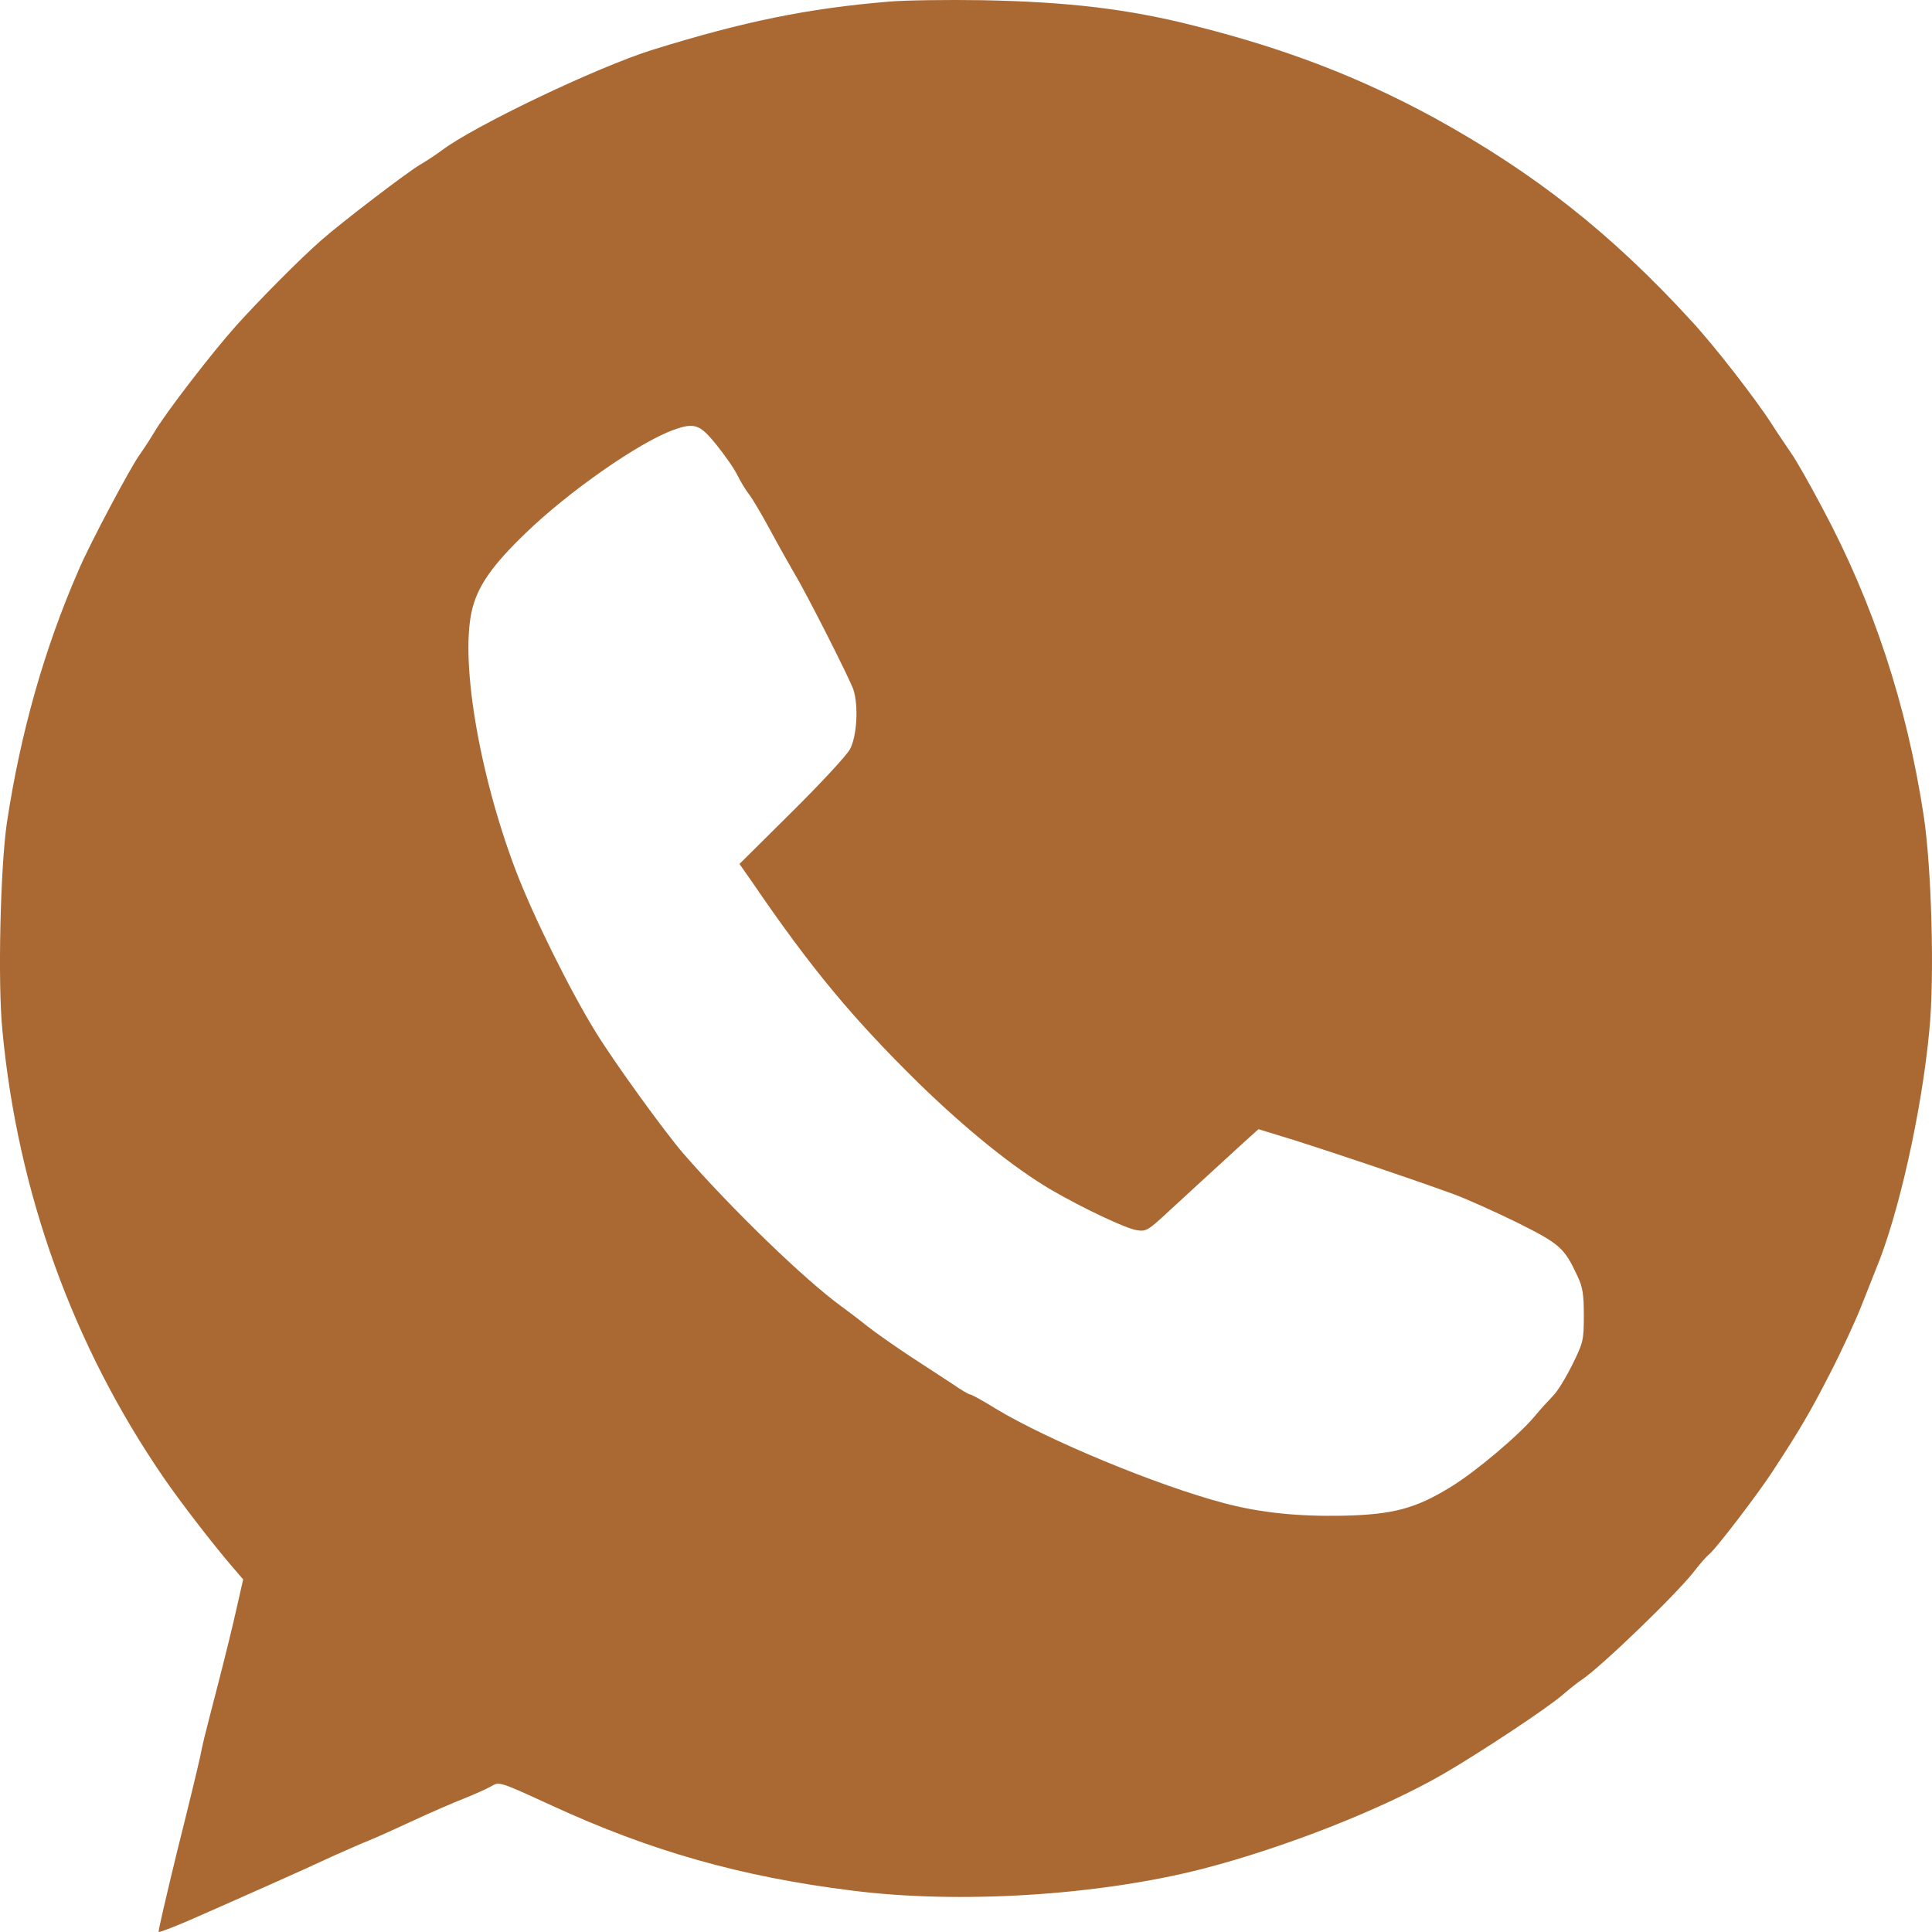 <?xml version="1.0" encoding="UTF-8"?> <svg xmlns="http://www.w3.org/2000/svg" width="28" height="28" viewBox="0 0 28 28" fill="none"><path d="M12.89 0.023C11.705 0.121 10.781 0.311 9.46 0.721C8.661 0.969 6.862 1.828 6.392 2.187C6.311 2.246 6.175 2.337 6.086 2.388C5.898 2.499 4.942 3.228 4.649 3.488C4.348 3.752 3.777 4.328 3.428 4.714C3.074 5.109 2.396 5.988 2.231 6.272C2.167 6.378 2.074 6.52 2.026 6.587C1.906 6.745 1.295 7.892 1.139 8.263C0.637 9.414 0.295 10.632 0.099 11.929C0.006 12.568 -0.034 14.24 0.034 14.926C0.255 17.283 1.058 19.507 2.38 21.427C2.613 21.766 3.054 22.338 3.331 22.665L3.524 22.89L3.432 23.296C3.384 23.517 3.259 24.025 3.155 24.427C2.926 25.314 2.958 25.188 2.898 25.472C2.87 25.602 2.721 26.221 2.564 26.844C2.412 27.471 2.291 27.988 2.299 27.999C2.311 28.007 2.496 27.936 2.717 27.842C3.392 27.546 4.424 27.089 4.801 26.911C5.002 26.821 5.243 26.714 5.344 26.675C5.444 26.635 5.733 26.505 5.986 26.387C6.239 26.269 6.576 26.123 6.729 26.064C6.886 26 7.062 25.922 7.123 25.886C7.235 25.819 7.239 25.819 7.994 26.166C9.424 26.825 10.733 27.199 12.352 27.4C13.902 27.597 15.91 27.471 17.412 27.089C18.609 26.781 20.026 26.225 20.926 25.705C21.468 25.389 22.432 24.751 22.649 24.561C22.749 24.475 22.878 24.372 22.934 24.337C23.219 24.143 24.348 23.055 24.576 22.744C24.641 22.661 24.729 22.559 24.781 22.515C24.886 22.425 25.472 21.656 25.677 21.344C26.091 20.713 26.243 20.449 26.52 19.909C26.689 19.582 26.89 19.144 26.97 18.943C27.05 18.738 27.147 18.494 27.187 18.395C27.516 17.607 27.854 16.093 27.962 14.926C28.038 14.161 27.994 12.564 27.878 11.811C27.633 10.214 27.151 8.744 26.412 7.364C26.227 7.013 26.022 6.654 25.954 6.56C25.89 6.465 25.765 6.284 25.685 6.157C25.46 5.803 24.846 5.01 24.516 4.655C23.352 3.382 22.235 2.503 20.769 1.698C19.701 1.119 18.641 0.709 17.328 0.378C16.356 0.129 15.48 0.027 14.239 0.003C13.733 -0.005 13.123 0.003 12.89 0.023ZM10.376 6.437C10.496 6.587 10.637 6.784 10.685 6.883C10.733 6.981 10.813 7.112 10.866 7.179C10.914 7.242 11.05 7.474 11.167 7.691C11.283 7.908 11.44 8.184 11.508 8.302C11.701 8.622 12.315 9.84 12.368 9.994C12.444 10.23 12.42 10.664 12.319 10.857C12.271 10.948 11.89 11.358 11.472 11.772L10.717 12.521L10.902 12.785C11.757 14.039 12.364 14.764 13.311 15.695C14.006 16.373 14.697 16.929 15.235 17.244C15.697 17.512 16.315 17.804 16.472 17.828C16.609 17.851 16.637 17.835 16.934 17.559C17.219 17.295 17.44 17.094 18.042 16.542L18.239 16.365L18.789 16.534C19.335 16.708 20.396 17.063 21.046 17.299C21.235 17.366 21.653 17.555 21.978 17.713C22.609 18.029 22.669 18.08 22.862 18.494C22.938 18.655 22.954 18.758 22.954 19.066C22.954 19.424 22.946 19.456 22.789 19.775C22.697 19.96 22.573 20.166 22.508 20.229C22.444 20.296 22.323 20.426 22.243 20.524C22.018 20.796 21.384 21.332 21.026 21.549C20.516 21.865 20.183 21.951 19.46 21.967C18.809 21.979 18.267 21.924 17.745 21.786C16.773 21.53 15.183 20.871 14.428 20.414C14.243 20.299 14.079 20.209 14.058 20.209C14.042 20.209 13.93 20.146 13.813 20.063C13.693 19.984 13.416 19.803 13.191 19.657C12.97 19.511 12.689 19.314 12.568 19.219C12.452 19.125 12.279 18.994 12.191 18.931C11.657 18.541 10.613 17.532 9.902 16.716C9.633 16.404 8.91 15.407 8.633 14.957C8.259 14.35 7.733 13.29 7.476 12.619C6.934 11.192 6.657 9.52 6.85 8.803C6.938 8.476 7.143 8.184 7.613 7.731C8.235 7.127 9.263 6.41 9.757 6.232C10.062 6.122 10.139 6.146 10.376 6.437Z" fill="#AA6833"></path></svg> 